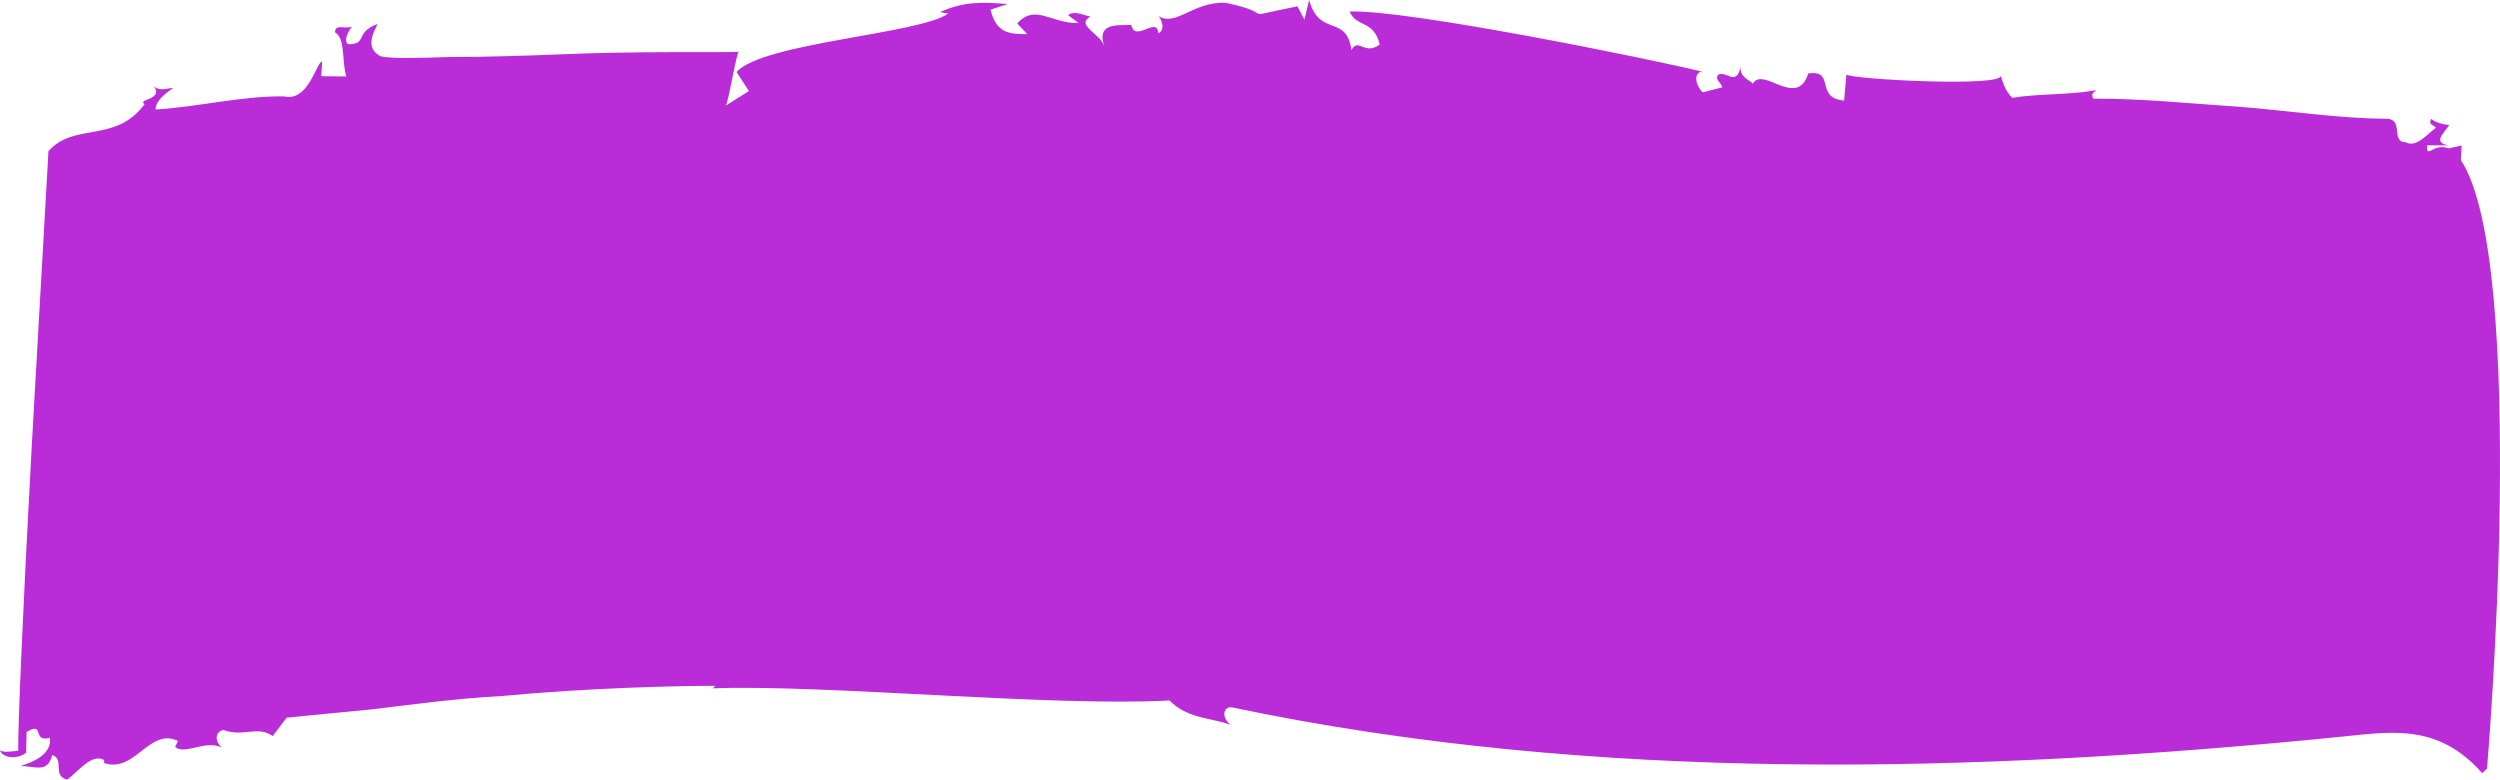 <svg preserveAspectRatio="none" viewBox="0 0 186 58" fill="none" xmlns="http://www.w3.org/2000/svg">
<path d="M137.375 5.536L137.201 7.481C134.983 7.294 136.594 5.178 134.536 5.463C133.685 8.155 131.138 4.847 130.402 6.25C130.422 6.03 129.42 5.851 129.501 4.991C129.164 6.464 128.462 5.238 127.821 5.561C127.583 5.957 127.981 6.028 128.143 6.497L126.679 6.871C126.119 6.321 125.998 5.42 126.619 5.326C122.839 4.398 104.586 0.679 100.412 0.86C100.916 2.064 102.209 1.461 102.651 3.308C101.535 4.168 101.051 2.75 100.544 3.739C100.19 1.032 98.161 2.796 97.398 -7.7458e-06L97.049 1.463L96.528 0.472C91.686 1.423 95.417 1.087 91.158 0.202C88.677 0.134 87.454 2.079 86.095 1.146C86.299 1.186 86.824 2.172 86.174 2.478C86.095 1.145 84.448 3.222 84.165 1.849C83.534 1.94 81.504 1.524 82.153 3.414C81.827 2.473 80.021 1.885 81.117 1.231C80.508 1.1 79.917 0.775 79.466 1.128L80.245 1.713C78.164 1.764 77.06 0.247 75.676 1.744L76.429 2.541C75.185 2.528 74.146 2.556 73.692 0.719L74.978 0.3C72.917 0.136 71.673 0.126 69.941 0.901L70.552 1.012C68.337 2.551 56.843 3.156 54.799 5.349L55.718 6.775L53.967 7.877C54.172 7.903 54.848 3.401 55.018 3.86C53.145 3.921 47.37 3.792 41.597 4.047C38.71 4.163 35.834 4.244 33.463 4.241C31.087 4.317 29.211 4.38 28.341 4.193C26.931 3.52 28.062 2.006 28.076 1.786C26.374 2.422 27.358 3.308 25.905 3.29C25.506 3.066 25.972 2.195 26.192 1.981C25.558 2.19 24.961 1.749 24.921 2.402C25.725 2.851 25.414 4.595 25.765 5.69L23.901 5.67L23.967 4.577C23.55 4.574 22.963 7.617 21.126 7.171C18.029 7.123 14.682 7.966 11.57 8.145C11.598 7.486 12.239 7.012 12.884 6.54C12.466 6.563 11.835 6.818 11.437 6.404C12.222 7.451 10.155 7.35 10.758 7.754C8.57 10.696 5.542 9.061 3.605 11.248C3.536 12.452 2.944 22.908 2.349 33.409C1.779 43.906 1.296 54.437 1.364 55.85C0.775 55.926 0.191 56.002 -4.87883e-06 55.807C0.185 56.438 1.349 56.506 1.943 55.994L1.979 54.458C3.365 53.62 2.35 55.285 3.719 54.884C3.846 56.108 2.596 56.648 1.49 57.008C2.499 56.935 3.533 57.624 3.881 56.176C4.844 56.489 3.843 57.715 4.996 58C5.785 57.46 6.796 56.014 7.75 56.547L7.742 56.769C10.035 57.556 11.118 54.094 13.239 55.126L13.028 55.573C13.783 56.193 15.197 55.028 16.539 55.613C16.155 55.414 15.804 54.558 16.595 54.301C18.135 54.876 19.154 53.948 20.287 54.763L21.328 53.395C22.66 53.267 24.974 53.039 27.779 52.764C30.584 52.429 33.881 51.965 37.208 51.795C43.835 51.167 50.525 51.021 53.235 51.026L53.021 51.213C61.281 50.902 78.316 52.6 87.013 52.113C88.321 53.478 90.165 53.41 91.553 53.922C90.788 53.322 91.074 52.505 91.679 52.633C118.611 58.285 147.125 57.533 174.325 54.798C177.962 54.432 181.425 53.832 184.674 57.521L185.032 57.185C185.032 57.185 185.845 47.753 185.98 37.383C186.118 27.003 185.592 15.704 183.089 11.914L183.146 10.824L182.188 11.041C181.026 10.6 180.514 11.902 180.575 10.812L182.155 10.817C180.992 10.595 181.791 9.956 182.221 9.305C181.736 9.24 181.265 9.149 180.877 8.846C180.656 9.283 181.051 9.283 181.235 9.505C180.62 9.936 179.769 11.026 179.004 10.587C177.818 10.582 178.902 8.839 177.521 8.834C173.885 8.808 170.273 8.233 166.669 7.95C163.07 7.716 159.439 7.325 155.731 7.34C155.565 6.886 155.766 6.906 155.981 6.709C153.744 7.095 151.767 6.944 149.72 7.277C149.157 6.755 149.01 6.073 148.846 5.612C149.172 6.51 137.571 5.899 137.375 5.536Z" fill="#bb2cd9"/>
</svg>
